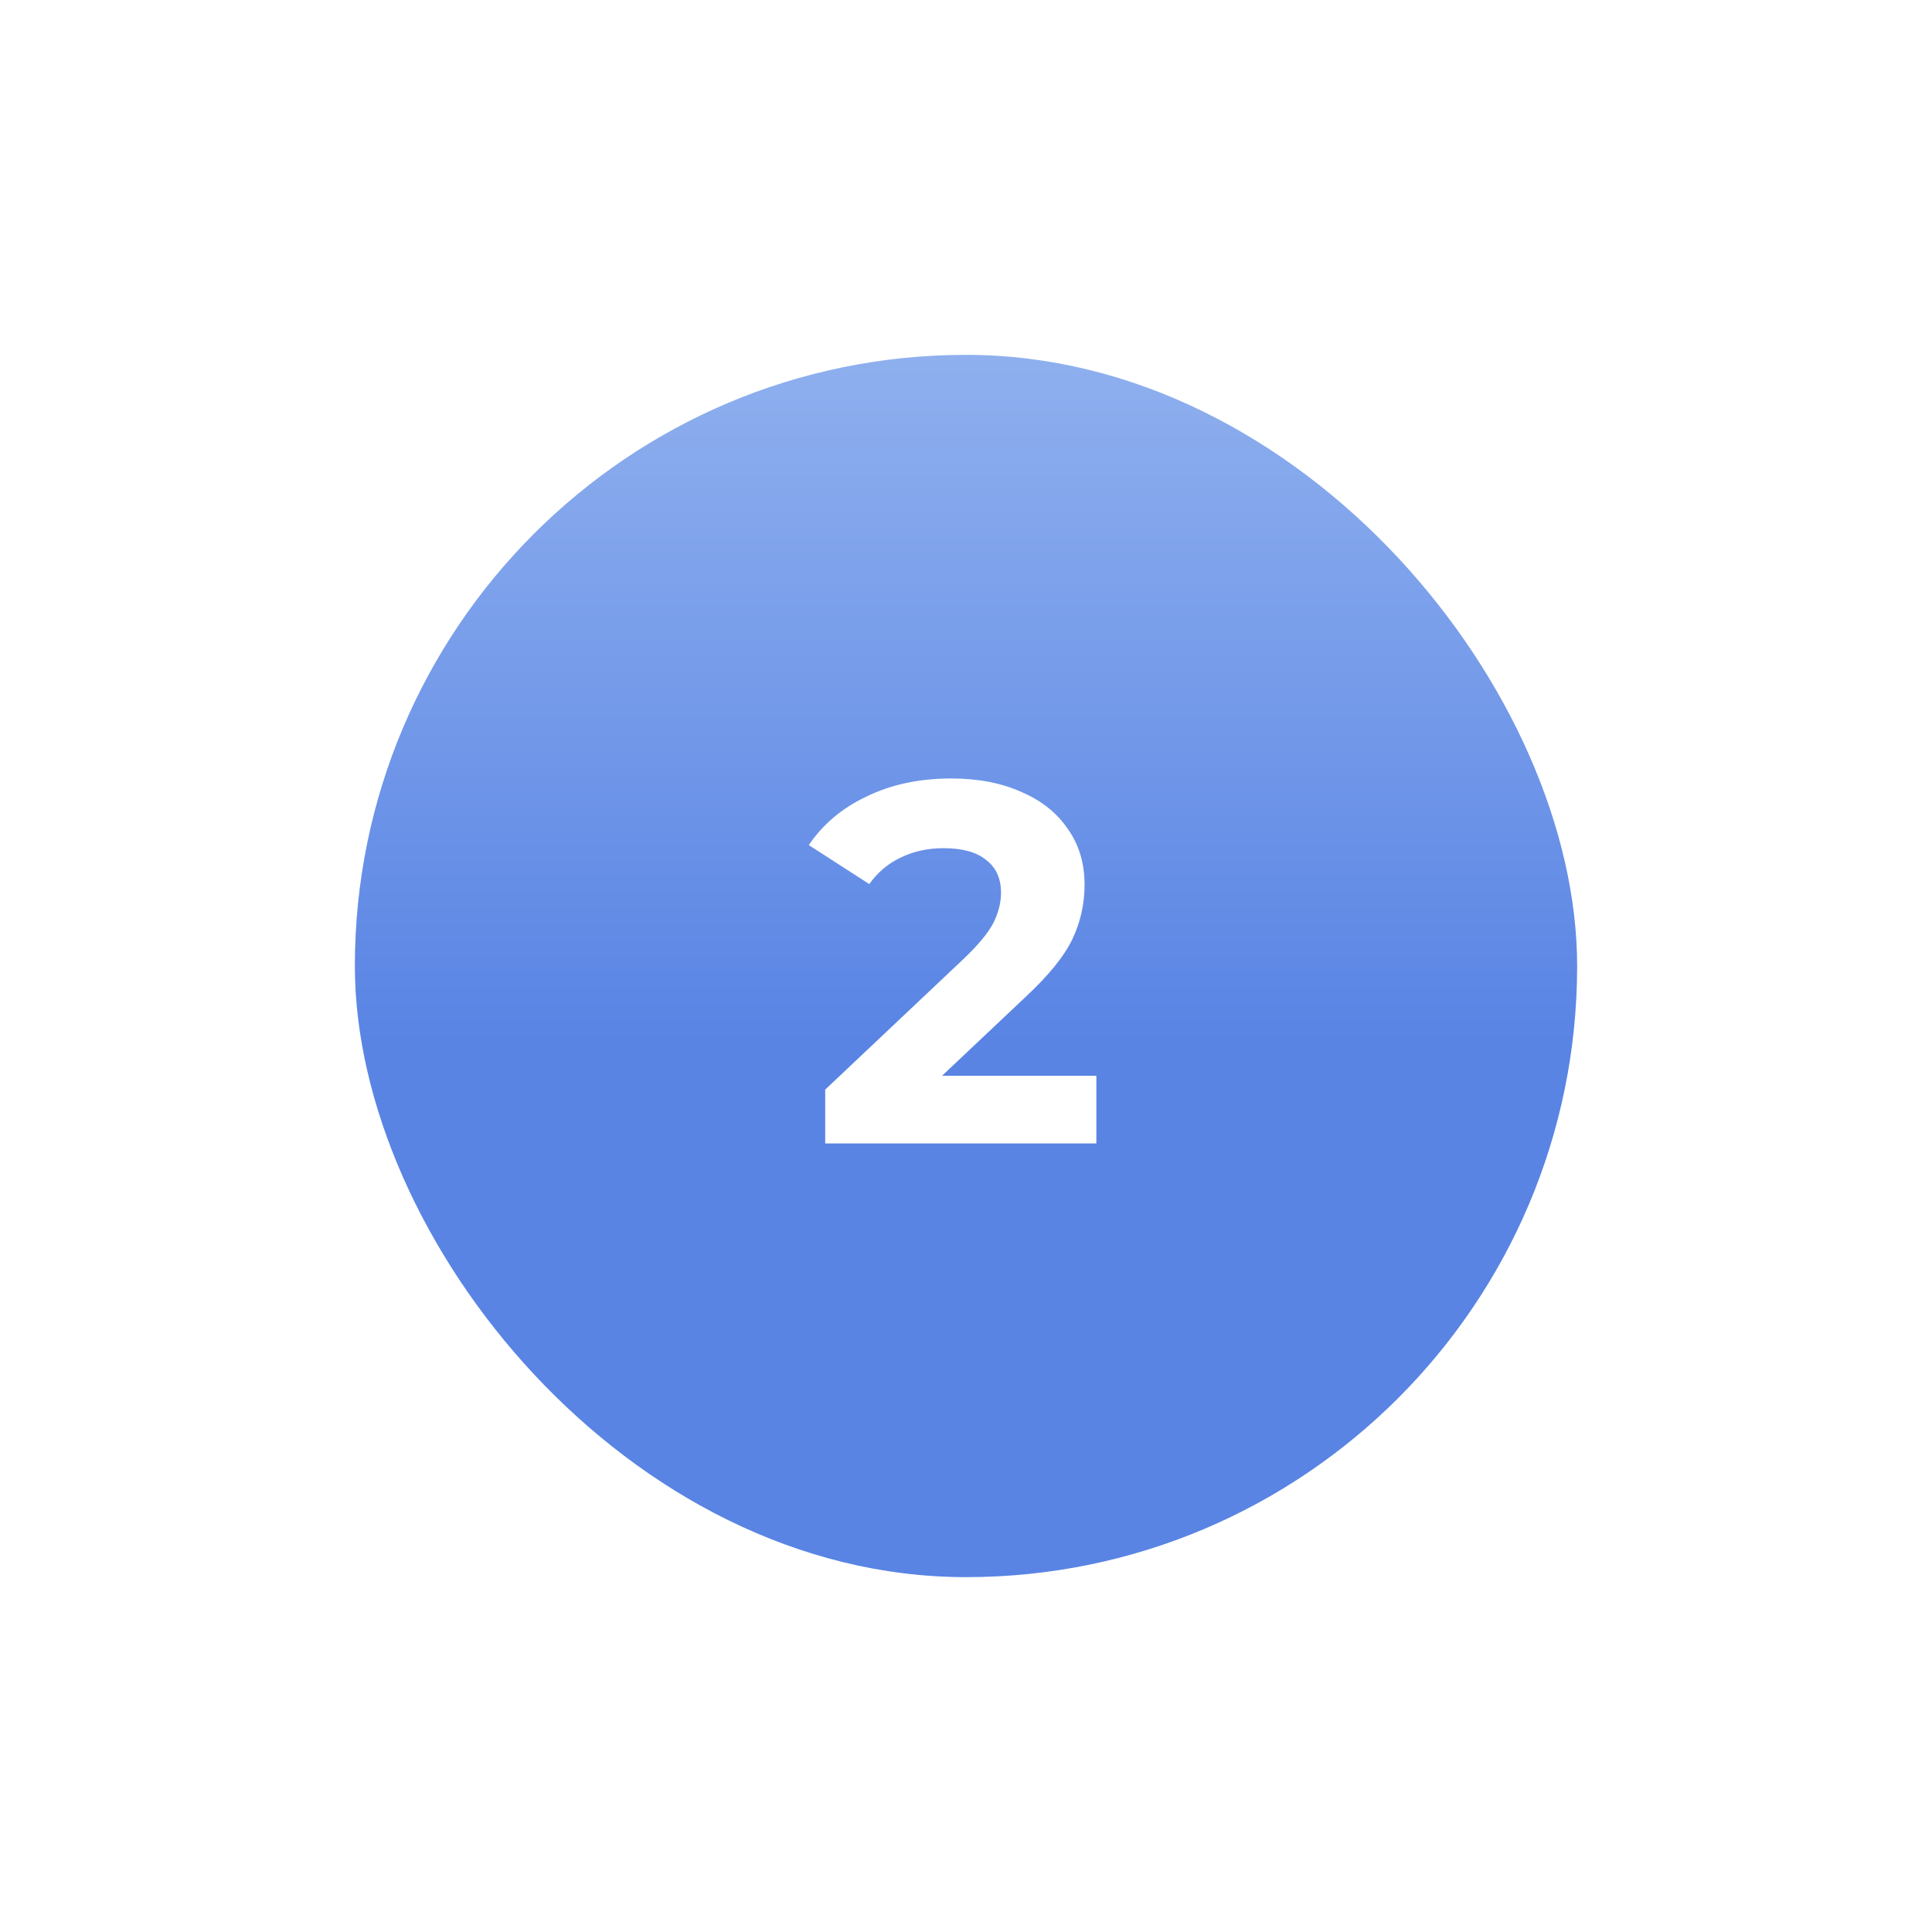 <?xml version="1.0" encoding="UTF-8"?> <svg xmlns="http://www.w3.org/2000/svg" width="98" height="98" viewBox="0 0 98 98" fill="none"> <g filter="url(#filter0_d_260_14)"> <rect x="18" y="18" width="62" height="62" rx="31" fill="url(#paint0_linear_260_14)"></rect> </g> <path d="M55.612 54.568V58H41.858V55.27L48.878 48.64C49.623 47.929 50.126 47.323 50.386 46.82C50.646 46.3 50.776 45.789 50.776 45.286C50.776 44.558 50.525 44.003 50.022 43.622C49.537 43.223 48.817 43.024 47.864 43.024C47.067 43.024 46.347 43.18 45.706 43.492C45.065 43.787 44.527 44.237 44.094 44.844L41.026 42.868C41.737 41.811 42.716 40.987 43.964 40.398C45.212 39.791 46.642 39.488 48.254 39.488C49.606 39.488 50.785 39.713 51.79 40.164C52.813 40.597 53.601 41.221 54.156 42.036C54.728 42.833 55.014 43.778 55.014 44.87C55.014 45.858 54.806 46.785 54.39 47.652C53.974 48.519 53.168 49.507 51.972 50.616L47.786 54.568H55.612Z" fill="white"></path> <defs> <filter id="filter0_d_260_14" x="0.286" y="0.286" width="97.429" height="97.429" filterUnits="userSpaceOnUse" color-interpolation-filters="sRGB"> <feFlood flood-opacity="0" result="BackgroundImageFix"></feFlood> <feColorMatrix in="SourceAlpha" type="matrix" values="0 0 0 0 0 0 0 0 0 0 0 0 0 0 0 0 0 0 127 0" result="hardAlpha"></feColorMatrix> <feOffset></feOffset> <feGaussianBlur stdDeviation="8.857"></feGaussianBlur> <feComposite in2="hardAlpha" operator="out"></feComposite> <feColorMatrix type="matrix" values="0 0 0 0 0 0 0 0 0 0 0 0 0 0 0 0 0 0 0.15 0"></feColorMatrix> <feBlend mode="normal" in2="BackgroundImageFix" result="effect1_dropShadow_260_14"></feBlend> <feBlend mode="normal" in="SourceGraphic" in2="effect1_dropShadow_260_14" result="shape"></feBlend> </filter> <linearGradient id="paint0_linear_260_14" x1="49" y1="-4.669" x2="49" y2="52.875" gradientUnits="userSpaceOnUse"> <stop stop-color="#B2CCF5"></stop> <stop offset="1" stop-color="#5984E4"></stop> </linearGradient> </defs> </svg> 